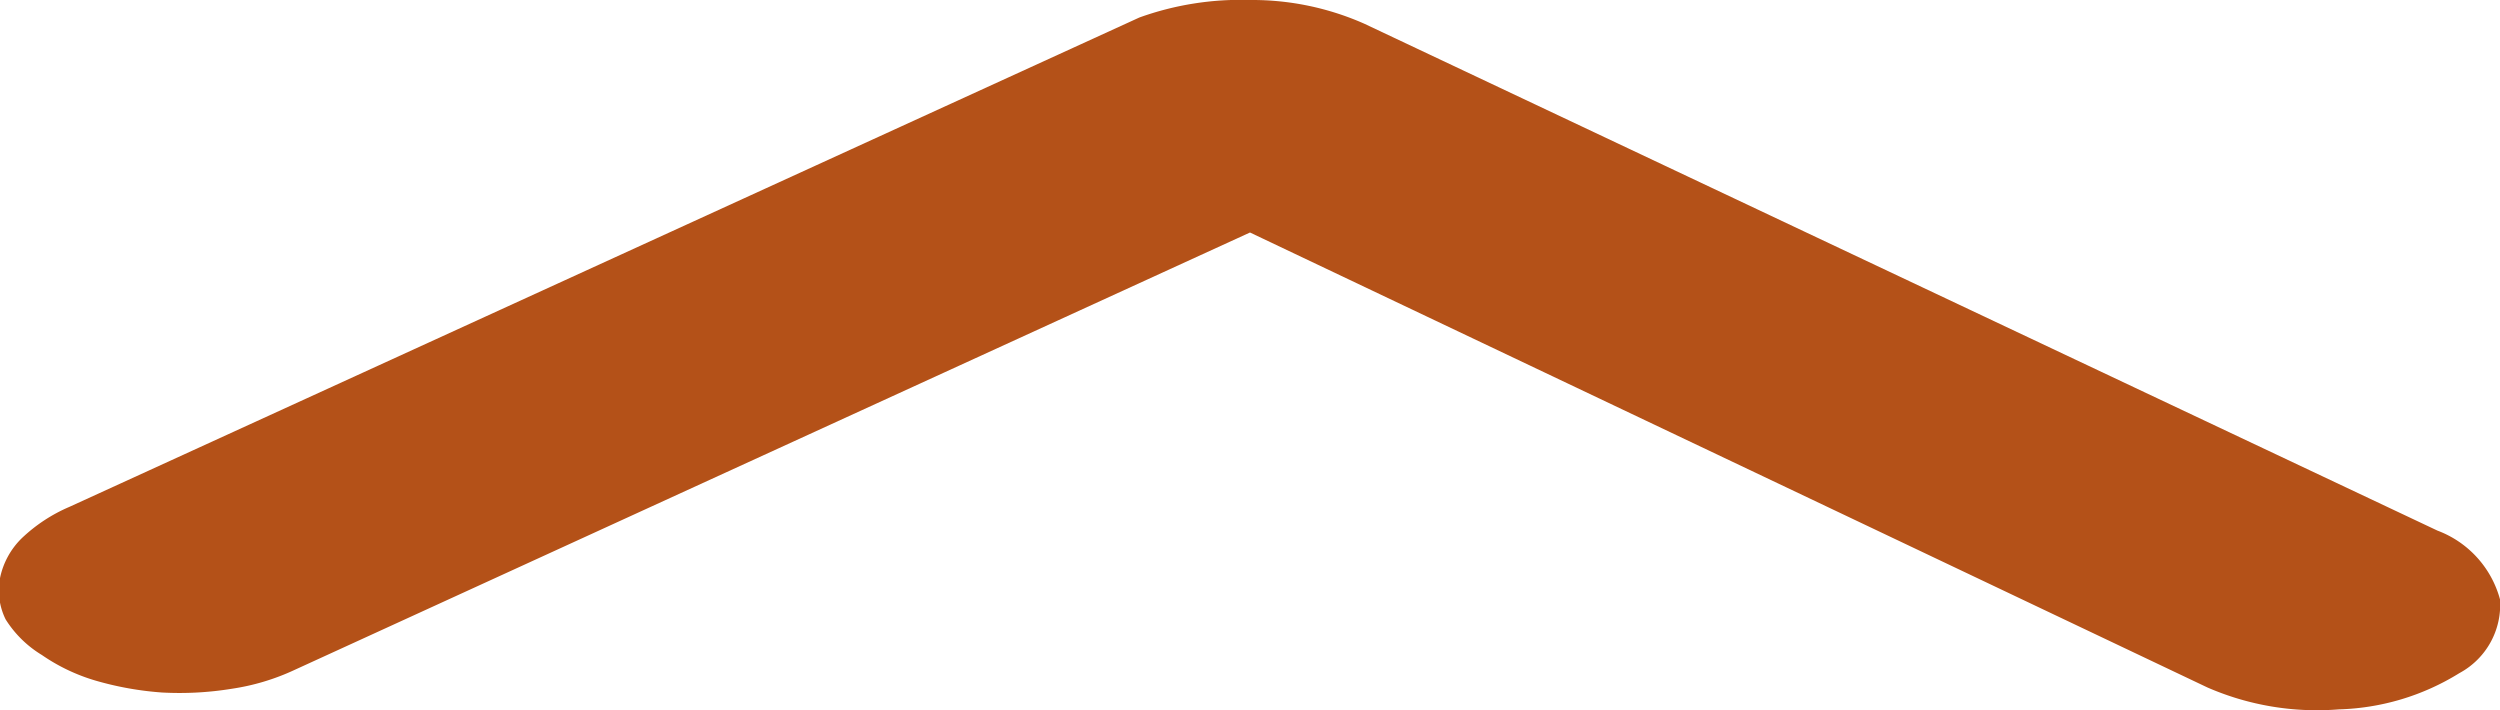 <svg id="Layer_1" data-name="Layer 1" xmlns="http://www.w3.org/2000/svg" viewBox="0 0 40 11.36"><defs><style>.cls-1{fill:#b45118;}</style></defs><title>scrollSectionIcon2</title><path class="cls-1" d="M20,0a4.43,4.43,0,0,1,1.83.38L39,8.49a1.63,1.63,0,0,1,1,1.1,1.24,1.24,0,0,1-.65,1.18,3.86,3.86,0,0,1-1.93.58A4.39,4.39,0,0,1,35.32,11L20,3.72l-15.29,7a3.62,3.62,0,0,1-1,.3,5.19,5.19,0,0,1-1.12.06,5.1,5.1,0,0,1-1.06-.19,3,3,0,0,1-.86-.41,1.76,1.76,0,0,1-.58-.57A1.05,1.05,0,0,1,0,9.25a1.24,1.24,0,0,1,.35-.64,2.57,2.57,0,0,1,.76-.5L18.23.28A4.79,4.79,0,0,1,20,0Z"/></svg>